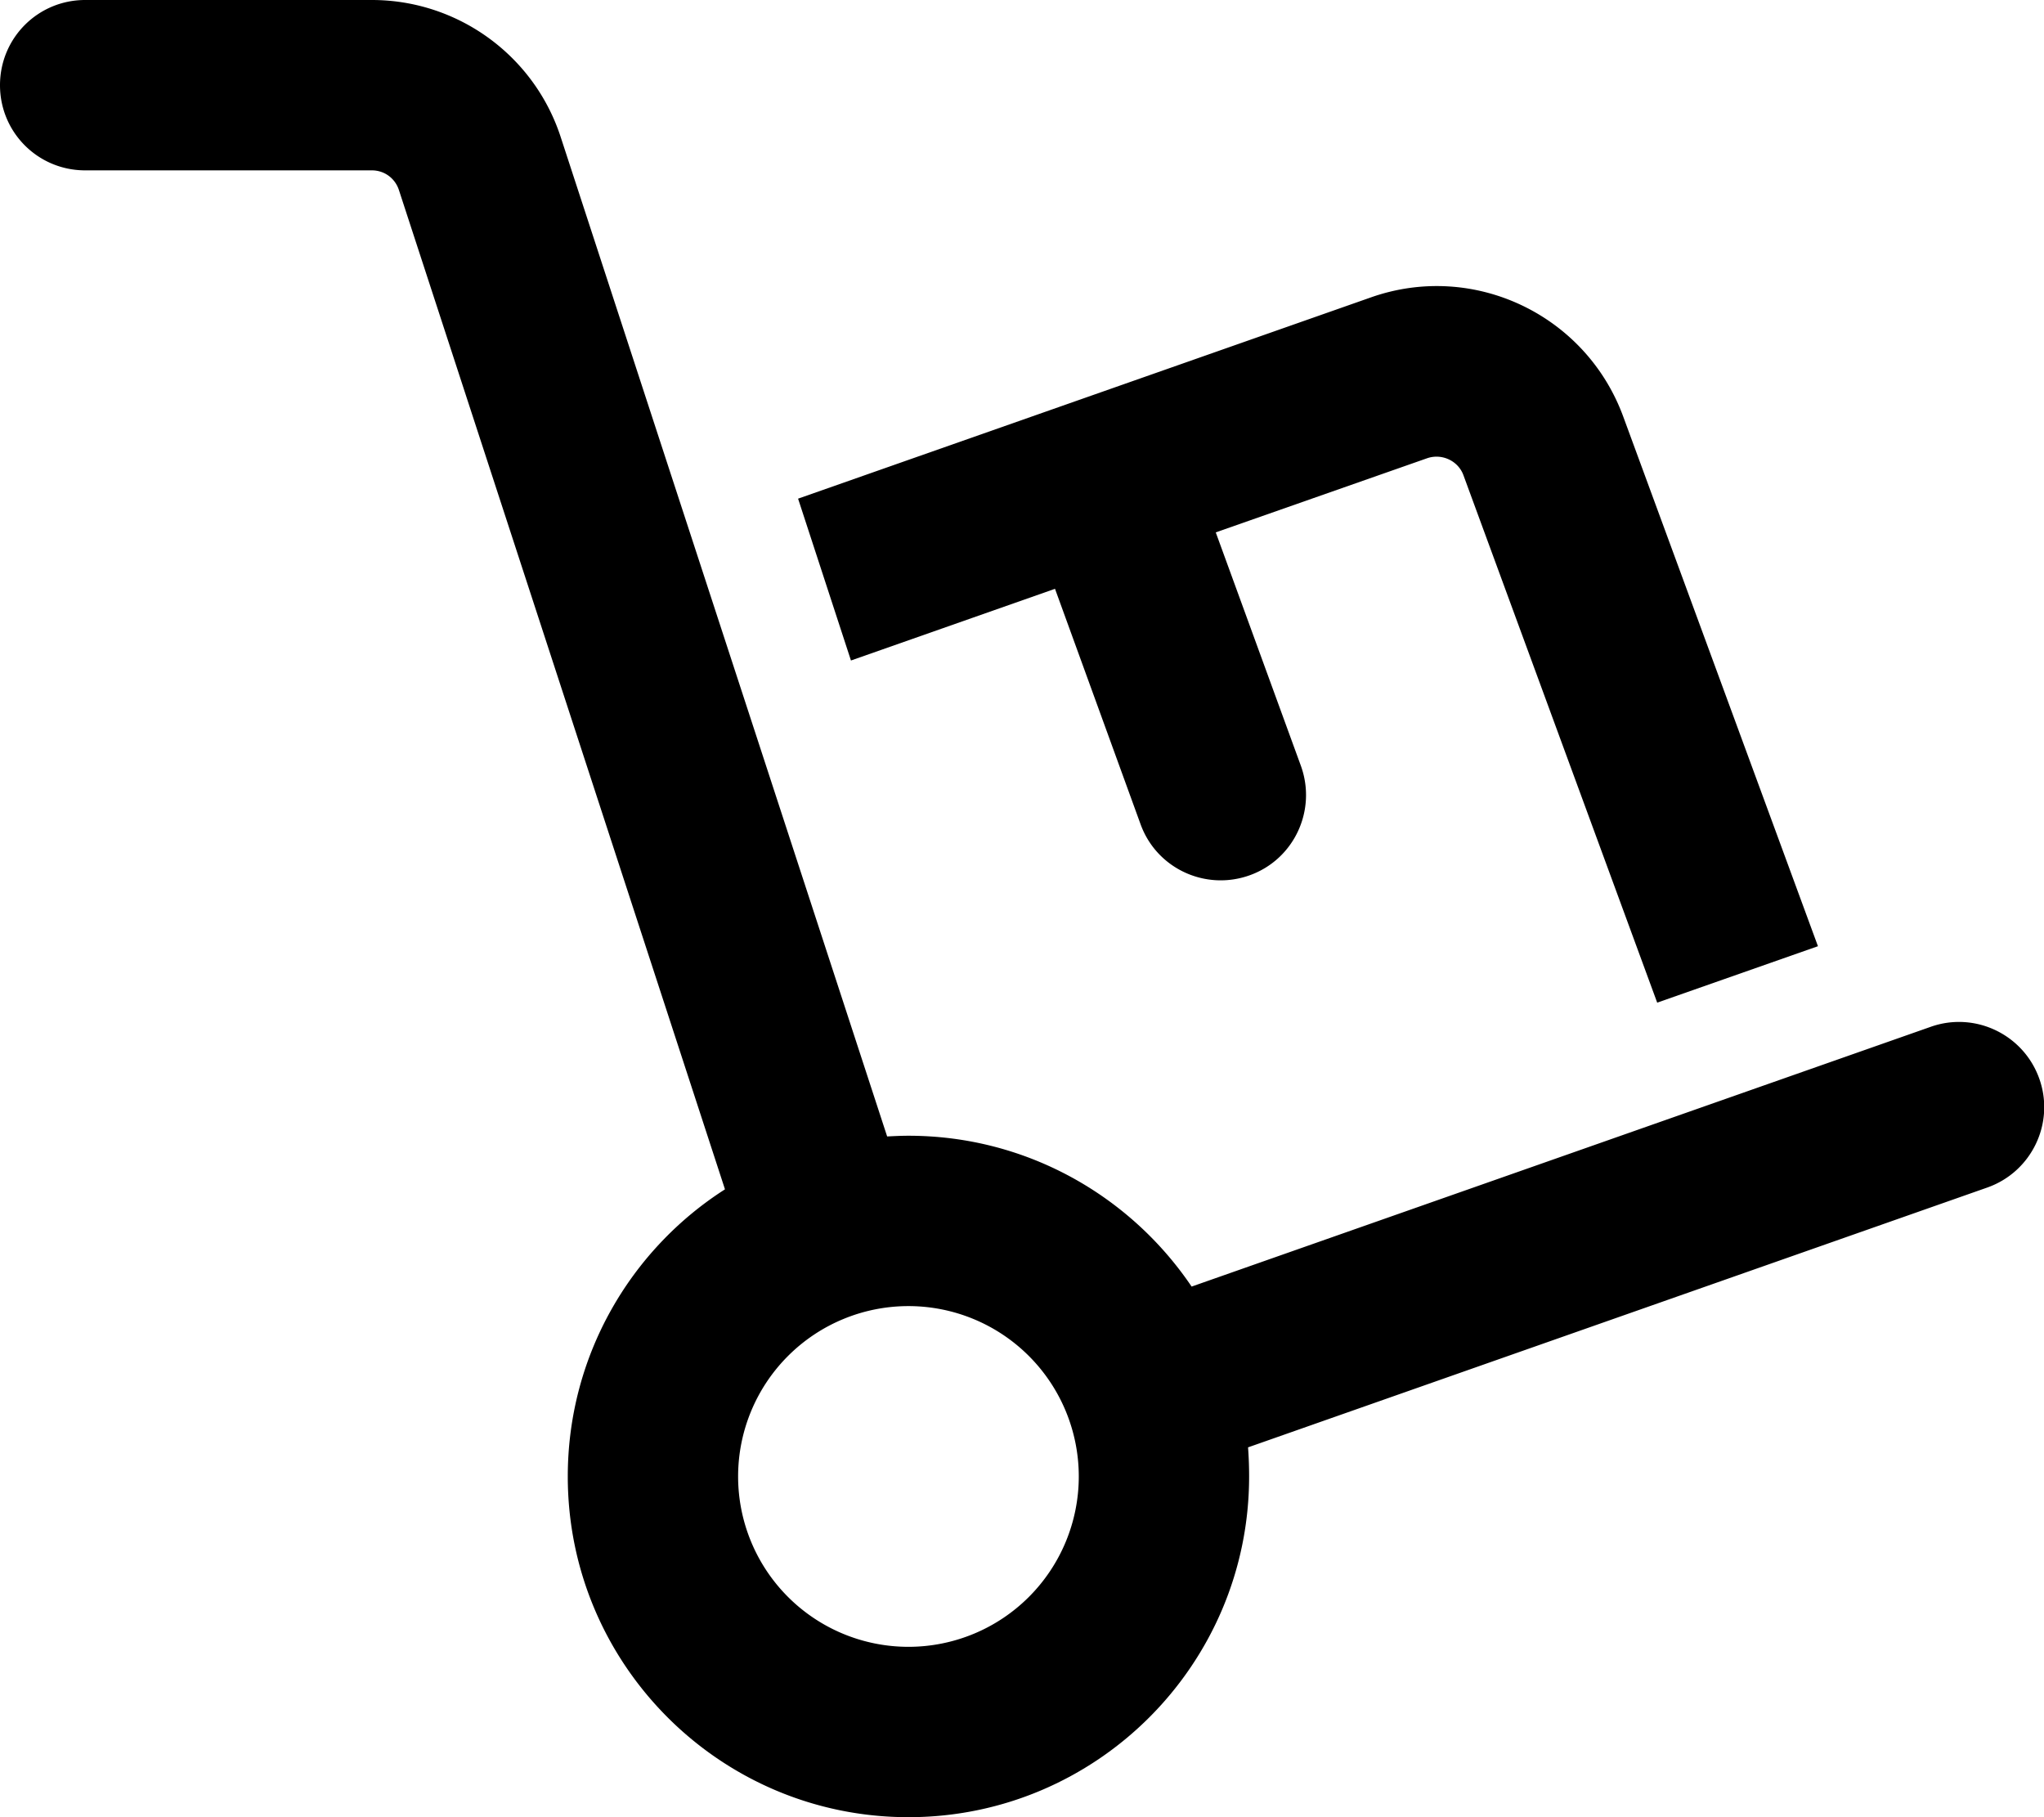 <svg xmlns="http://www.w3.org/2000/svg" viewBox="0 0 576 512"><!--! Font Awesome Pro 6.5.0 by @fontawesome - https://fontawesome.com License - https://fontawesome.com/license (Commercial License) Copyright 2023 Fonticons, Inc. --><path d="M24 0C10.7 0 0 10.7 0 24S10.7 48 24 48h80.8c3.5 0 6.5 2.2 7.6 5.5l91.9 281.6C177.7 352.1 160 382 160 416c0 53 43 96 96 96s96-43 96-96c0-2.8-.1-5.5-.3-8.2L560 334.6c12.5-4.4 19.1-18.1 14.7-30.6s-18.1-19.1-30.6-14.7L335.8 362.5C318.5 336.9 289.2 320 256 320c-2 0-4 .1-6 .2L158 38.6C150.5 15.6 129 0 104.8 0H24zM256 368a48 48 0 1 1 0 96 48 48 0 1 1 0-96zM457.4 117.3c-10.6-28.7-42.2-43.7-71.1-33.5L224.9 140.5l14.9 45.6 57.5-20.2 24.1 66.3c4.5 12.5 18.3 18.9 30.8 14.4s18.9-18.3 14.4-30.8L342.6 150l59.6-20.9c4.1-1.4 8.7 .7 10.2 4.8L467 282.5l45.3-15.9L457.4 117.3z"/></svg>